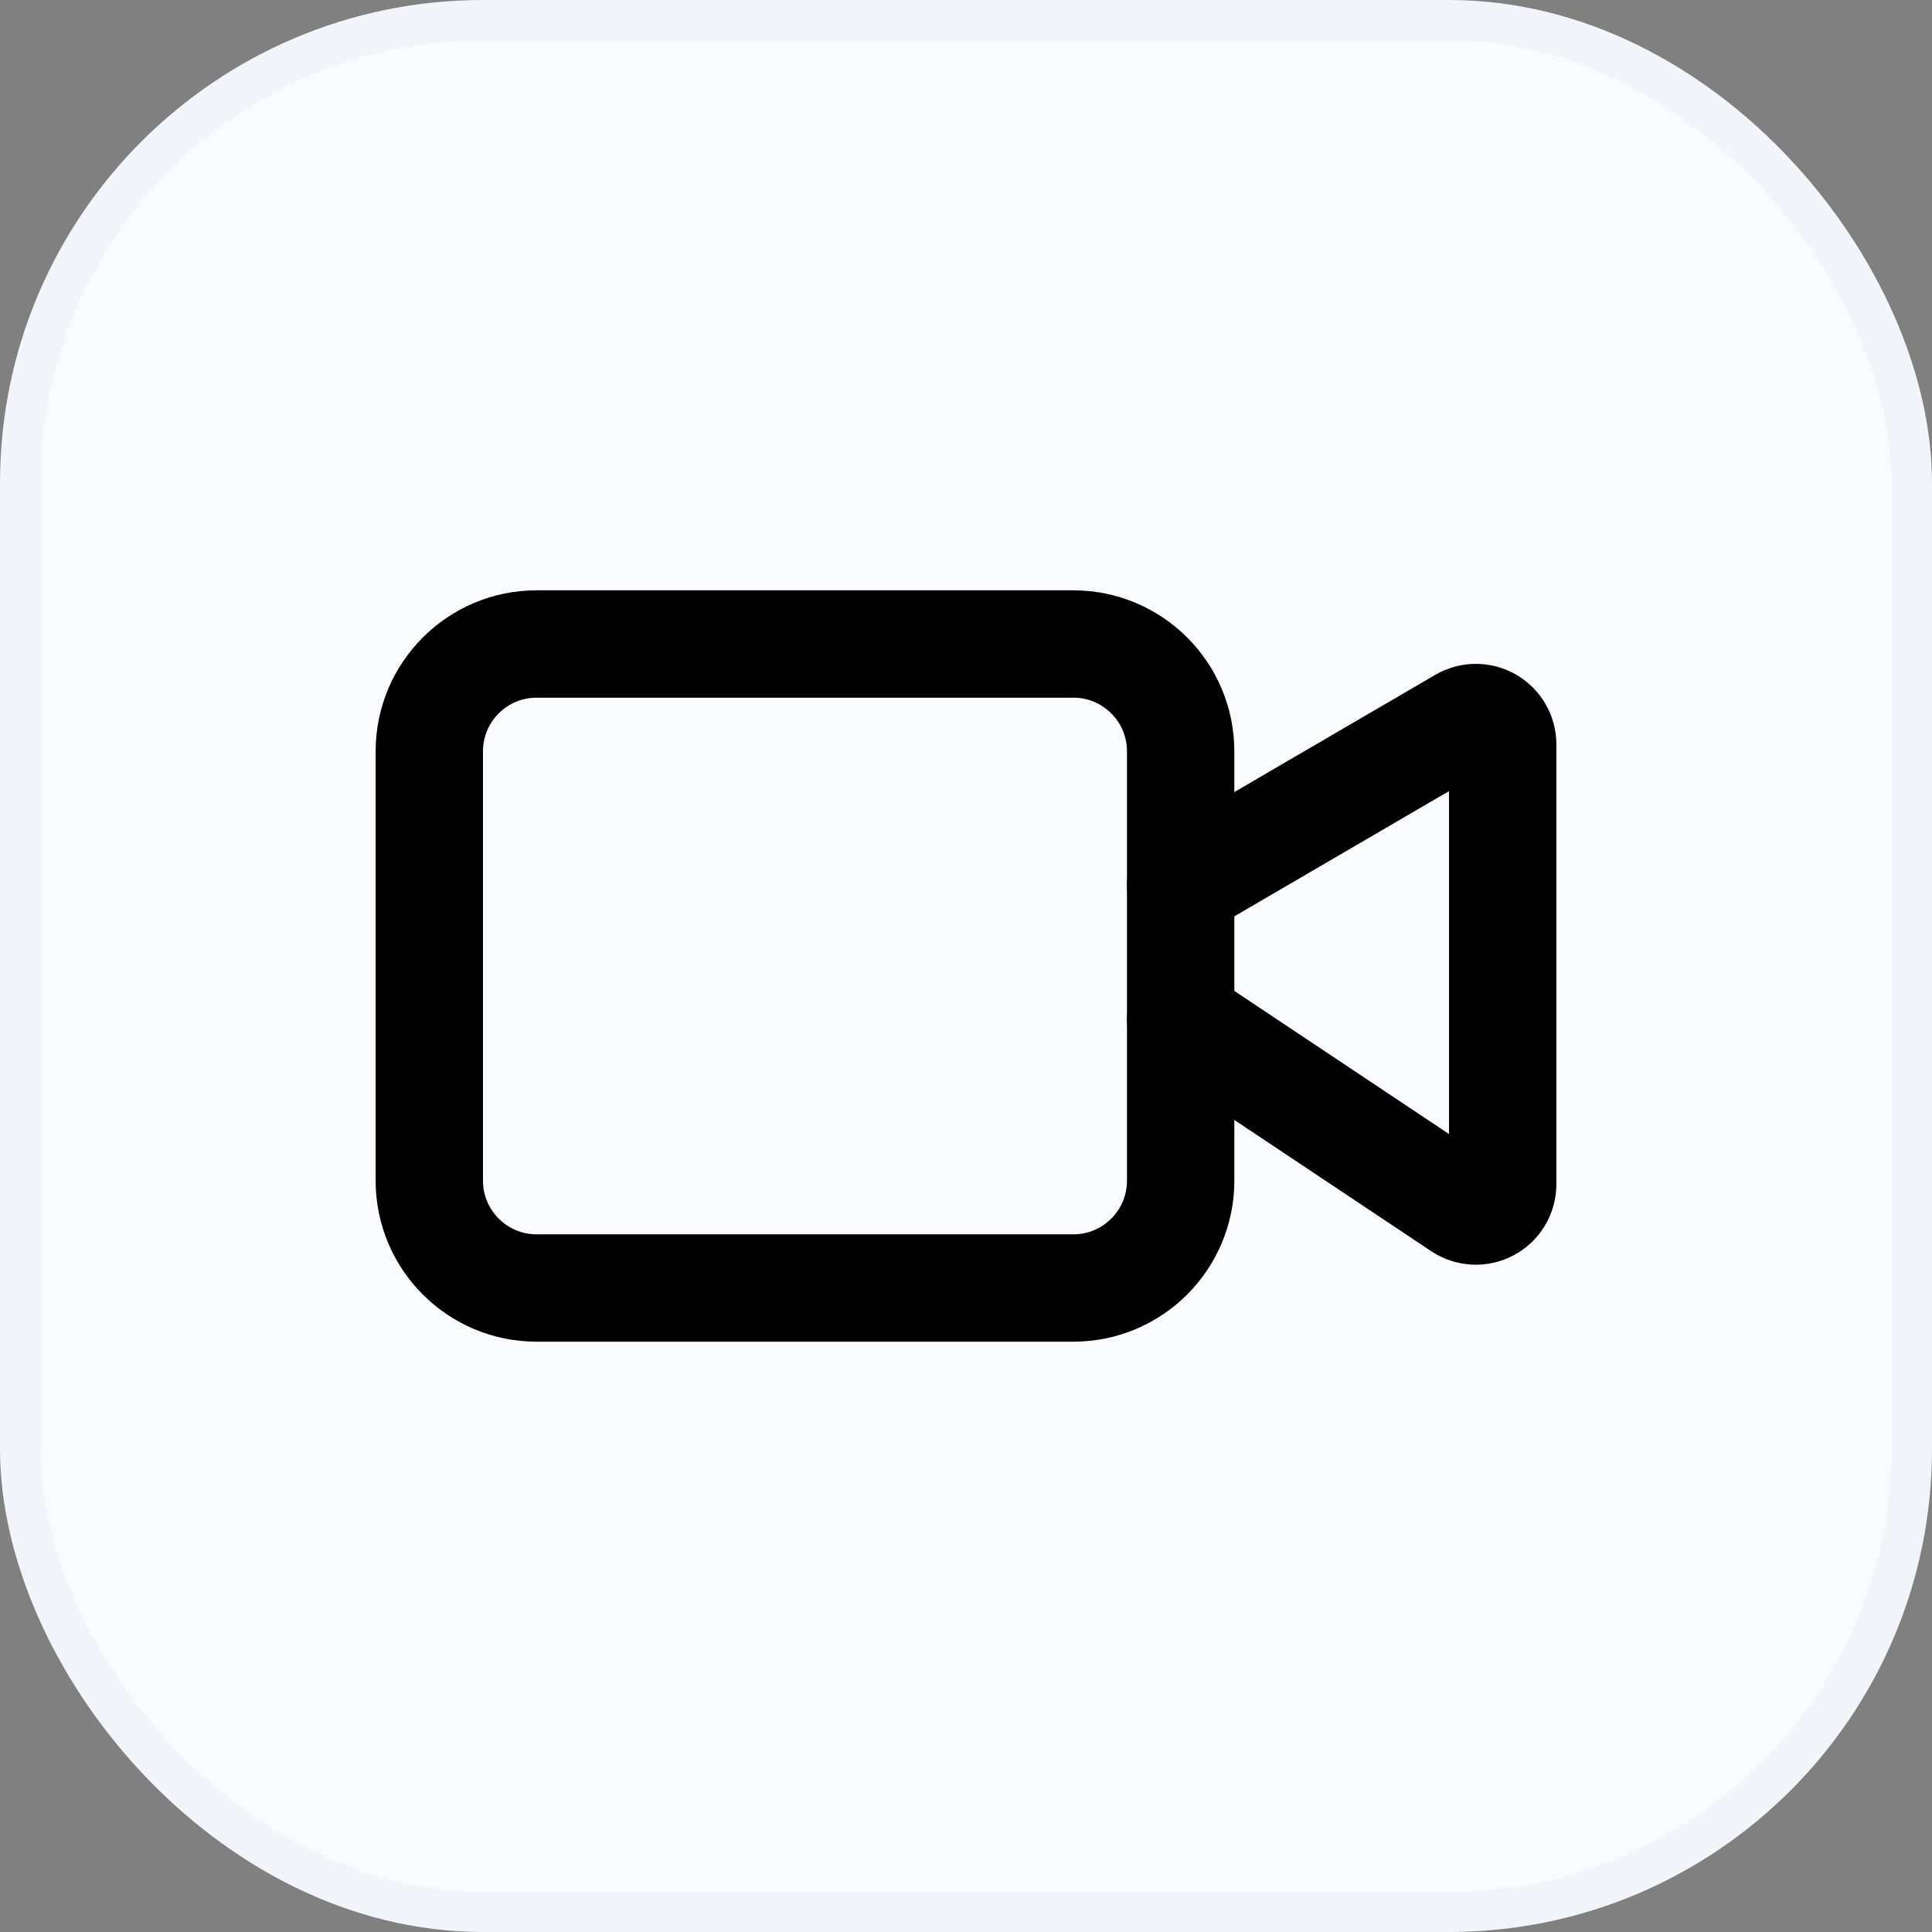 <svg width="48" height="48" viewBox="0 0 48 48" fill="none" xmlns="http://www.w3.org/2000/svg">
<rect x="0" y="0" width="48" height="48" fill="#808080" stroke="none"/>
<rect x="0.5" y="0.5" width="47" height="47" rx="11.5" fill="#F8FAFC"/>
<rect x="0.5" y="0.5" width="47" height="47" rx="11.5" stroke="#F1F5F9"/>
<path d="M29.334 25.334L36.298 29.976C36.398 30.043 36.515 30.081 36.636 30.087C36.756 30.093 36.876 30.066 36.982 30.009C37.088 29.952 37.177 29.867 37.239 29.764C37.301 29.66 37.334 29.542 37.334 29.422V18.494C37.334 18.376 37.303 18.261 37.244 18.16C37.186 18.058 37.101 17.974 36.999 17.915C36.898 17.857 36.782 17.826 36.665 17.827C36.548 17.827 36.433 17.858 36.331 17.918L29.334 22" stroke="black" stroke-width="2.667" stroke-linecap="round" stroke-linejoin="round"/>
<path d="M26.666 16H13.333C11.86 16 10.666 17.194 10.666 18.667V29.333C10.666 30.806 11.86 32 13.333 32H26.666C28.139 32 29.333 30.806 29.333 29.333V18.667C29.333 17.194 28.139 16 26.666 16Z" stroke="black" stroke-width="2.667" stroke-linecap="round" stroke-linejoin="round"/>
</svg>
